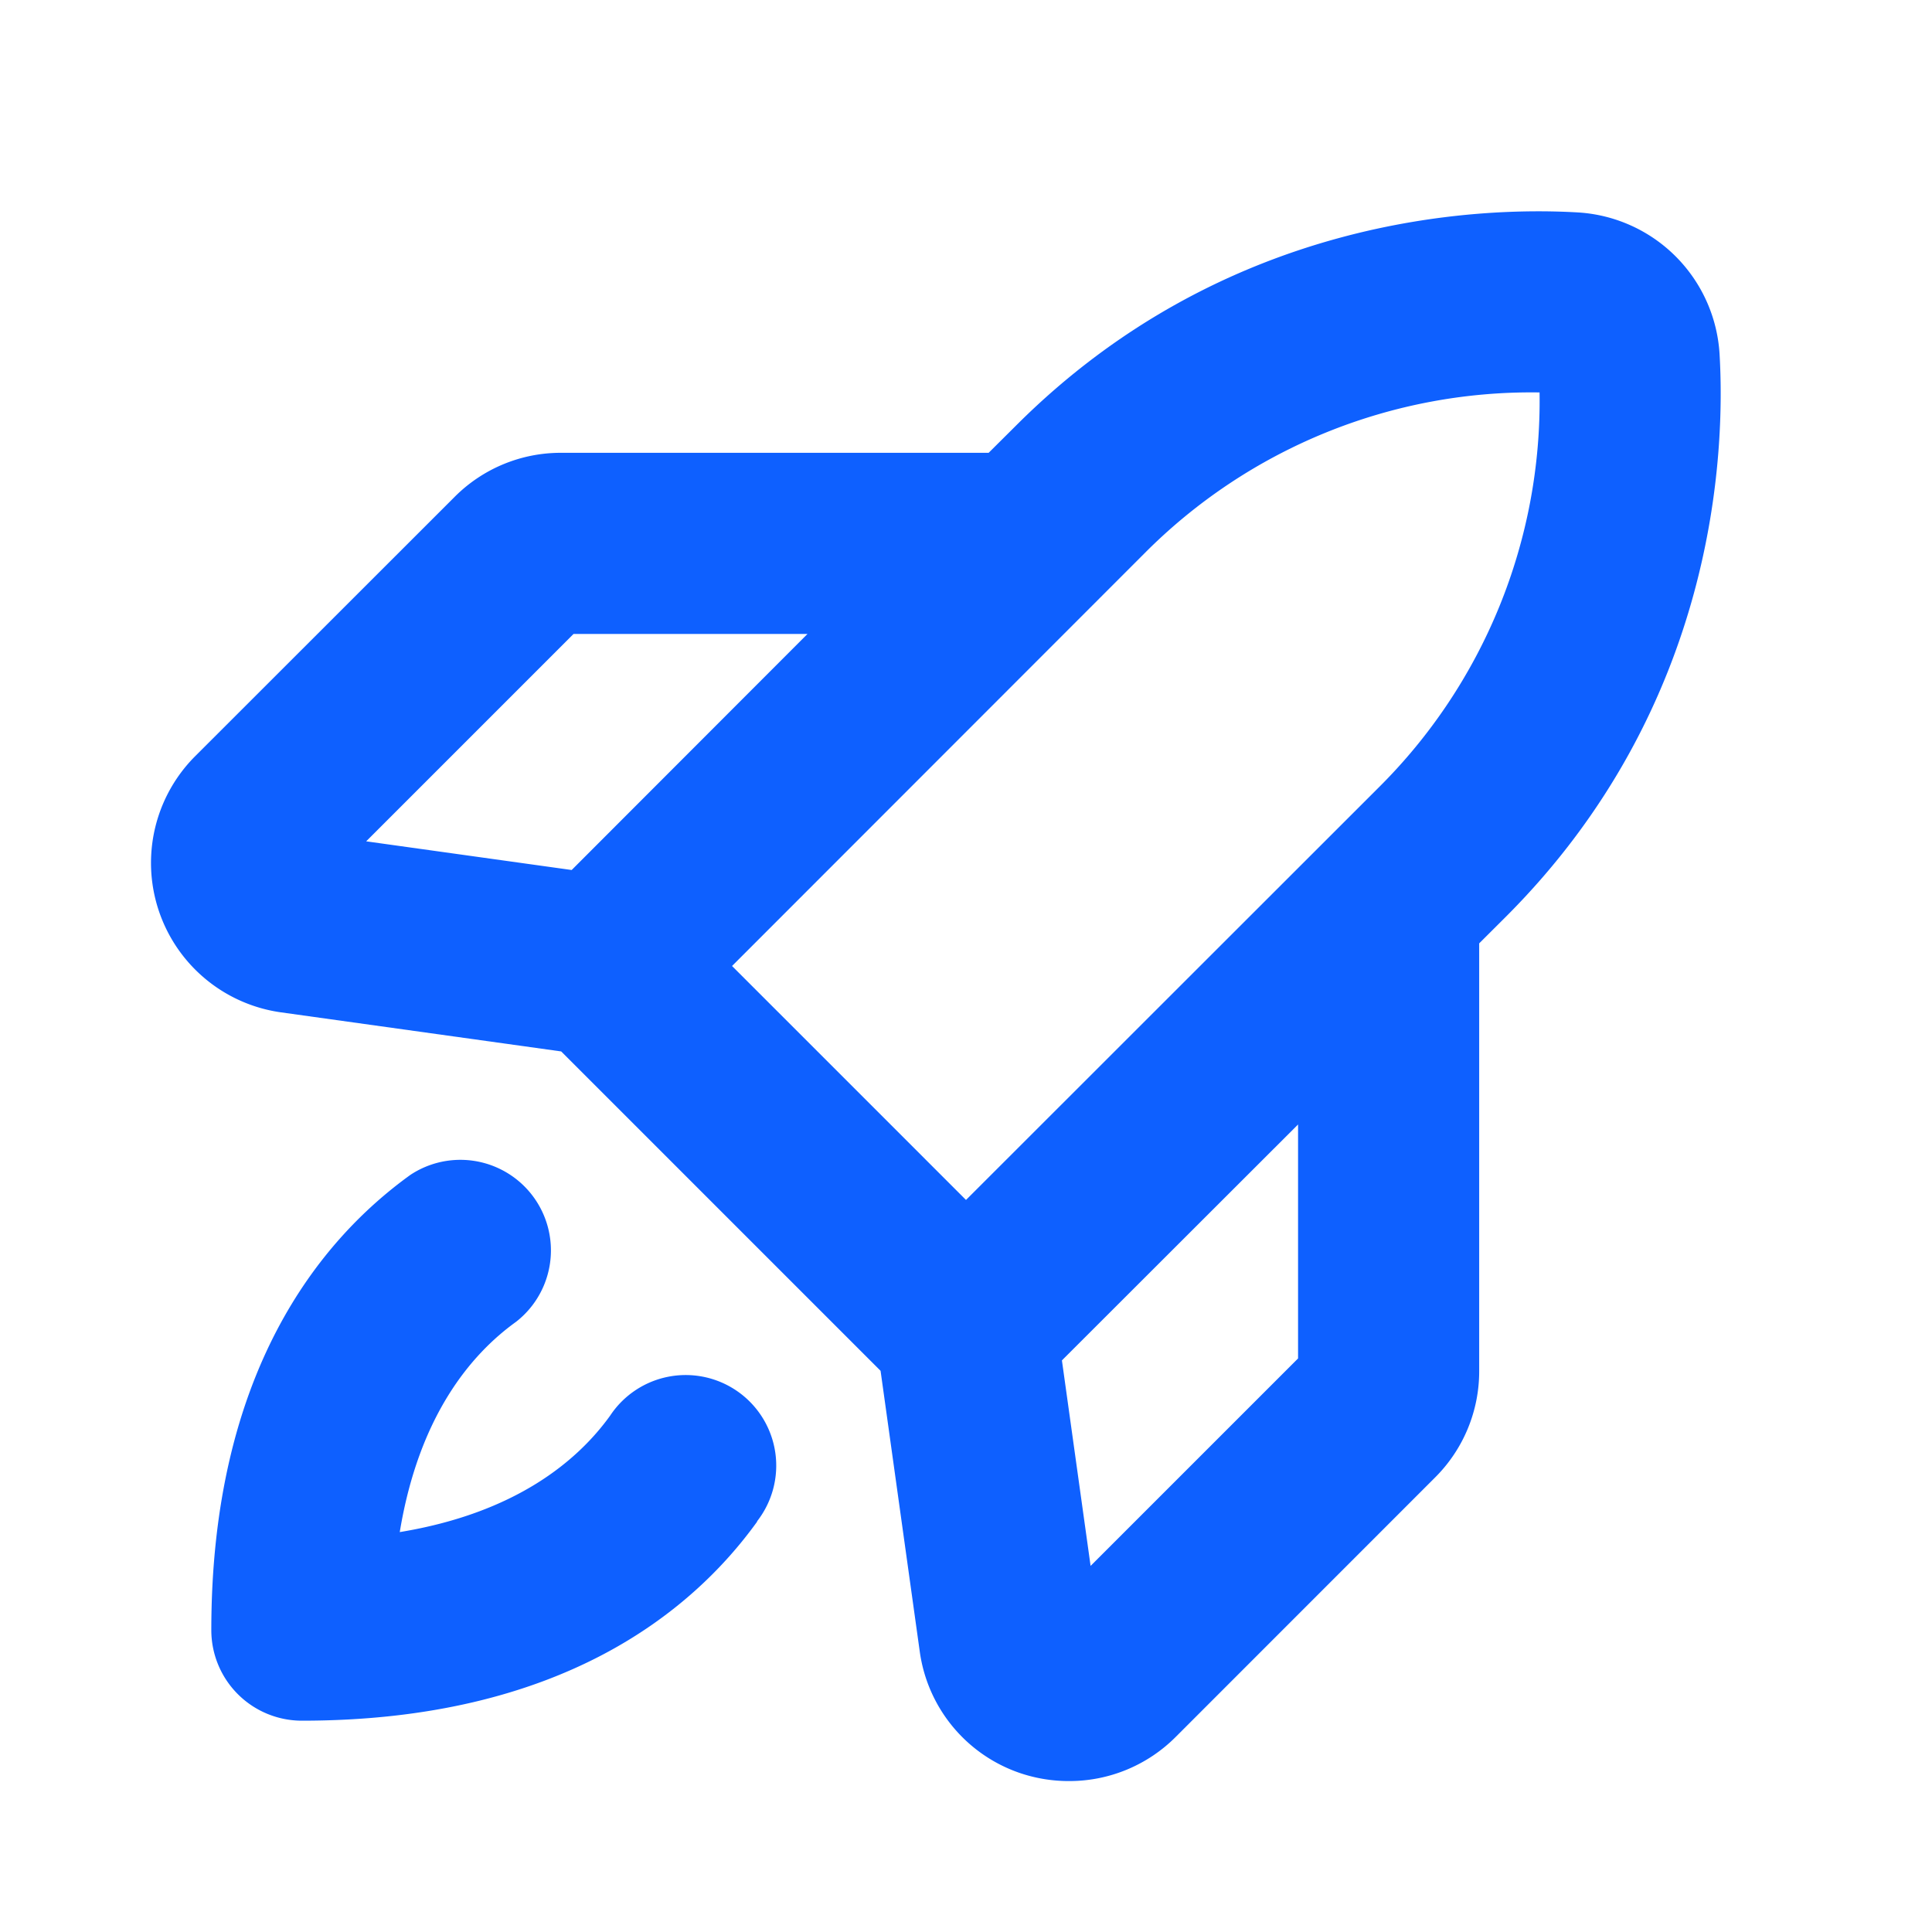 <svg xmlns="http://www.w3.org/2000/svg" width="32" height="32" fill="#0e60ff" viewBox="0 0 256 256"><path d="M227.85,46.89a20,20,0,0,0-18.74-18.74c-13.13-.77-46.65.42-74.48,28.24L131,60H74.36a19.83,19.83,0,0,0-14.14,5.86L25.87,100.19a20,20,0,0,0,11.35,33.95l37.14,5.18,42.32,42.32,5.19,37.18A19.88,19.88,0,0,0,135.34,235a20.13,20.13,0,0,0,6.37,1,19.9,19.9,0,0,0,14.1-5.87l34.34-34.35A19.85,19.85,0,0,0,196,181.64V125l3.6-3.59C227.43,93.54,228.62,60,227.85,46.89ZM76,84h31L75.75,115.28l-27.23-3.8ZM151.6,73.37A72.27,72.27,0,0,1,204,52a72.17,72.17,0,0,1-21.38,52.41L128,159,97,128ZM172,180l-27.49,27.49-3.8-27.23L172,149Zm-71.67,21.62C91.67,213.65,74.16,228,40,228a12,12,0,0,1-12-12c0-34.15,14.35-51.66,26.39-60.33a12,12,0,0,1,14,19.47c-6,4.31-12.89,12.5-15.42,27.87,15.37-2.53,23.56-9.44,27.87-15.42a12,12,0,1,1,19.47,14Z"></path></svg>